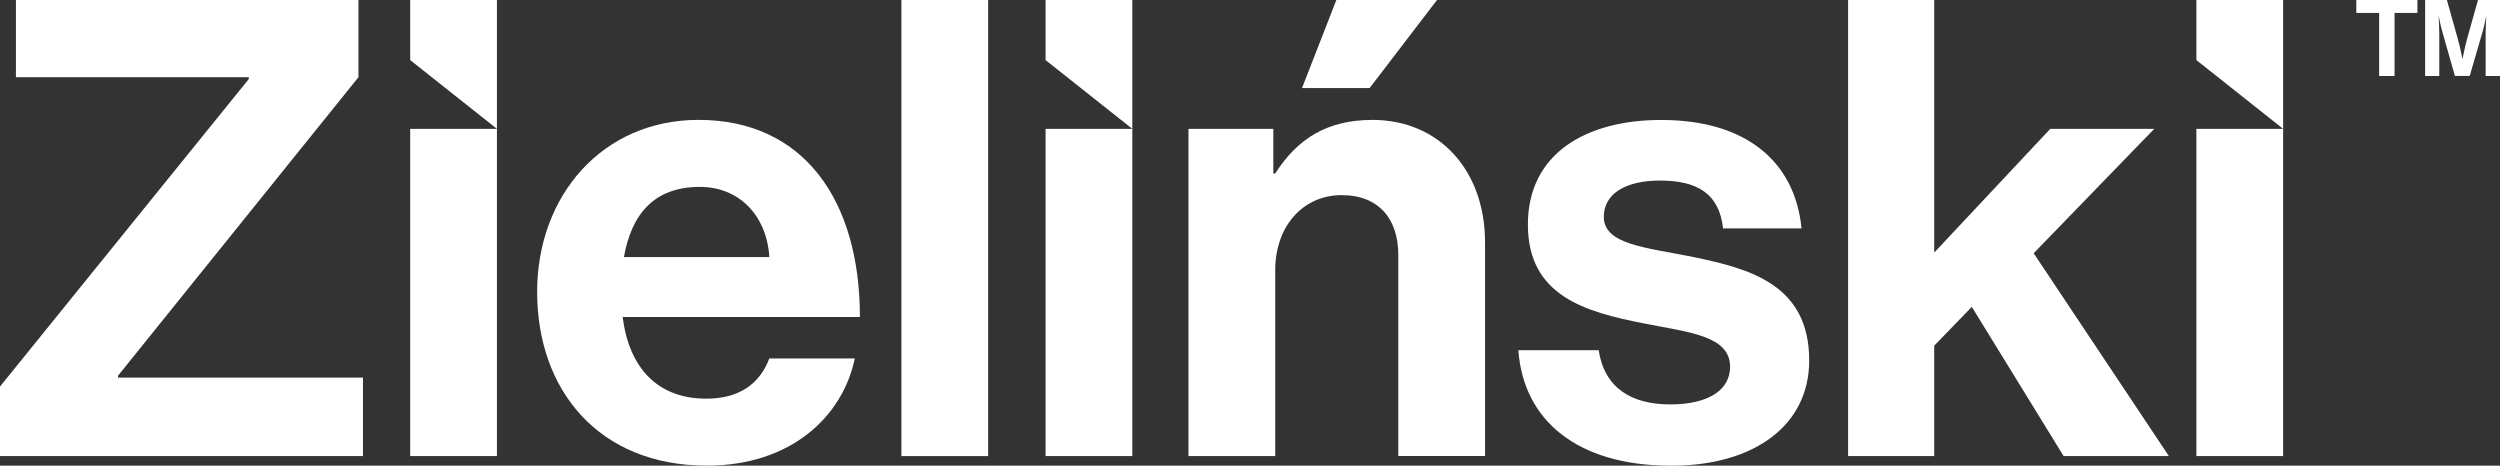 <?xml version="1.0" encoding="UTF-8"?>
<svg id="Warstwa_2" data-name="Warstwa 2" xmlns="http://www.w3.org/2000/svg" viewBox="0 0 592.04 110.27">
  <rect x="0" y="0" width="592.04" height="110.27" fill="#333333" stroke="none"/>
  <defs>
    <style>
      .cls-1 {
        fill: #fff;
        stroke-width: 0px;
      }
    </style>
  </defs>
  <g id="Warstwa_1-2" data-name="Warstwa 1">
    <g>
      <path class="cls-1" d="M0,91.54L58.91,18.73v-.45H3.77V0h81.12v18.28L27.95,88.97v.45h58.01v18.58H0v-16.46Z"/>
      <path class="cls-1" d="M97.14,0h20.54v30.51l-20.54-16.28V0ZM97.14,30.51h20.54v77.49h-20.54V30.51Z"/>
      <path class="cls-1" d="M127.2,69.18c0-22.96,15.56-40.79,38.22-40.79,24.92,0,38.22,19.03,38.22,46.68h-56.19c1.51,11.93,8.16,19.34,19.79,19.34,8,0,12.69-3.62,14.95-9.52h20.24c-2.87,13.75-15.11,25.38-35.04,25.38-25.68,0-40.18-17.98-40.18-41.09ZM147.75,60.88h34.44c-.61-9.82-7.1-16.62-16.47-16.62-10.88,0-16.16,6.5-17.97,16.62Z"/>
      <path class="cls-1" d="M213.47,0h20.54v108.01h-20.54V0Z"/>
      <path class="cls-1" d="M247.61,0h20.54v30.51l-20.54-16.28V0ZM247.61,30.51h20.54v77.49h-20.54V30.51Z"/>
      <path class="cls-1" d="M359.56,82.93h19.03c1.36,8.91,7.7,12.84,16.92,12.84s14.2-3.48,14.2-8.91c0-7.4-9.82-8.16-20.39-10.27-13.9-2.72-27.49-6.49-27.49-23.41s13.9-24.77,31.57-24.77c20.39,0,31.72,10.12,33.23,25.68h-18.58c-.91-8.31-6.19-11.33-14.95-11.33-8,0-13.29,3.02-13.29,8.61,0,6.65,10.27,7.25,21.3,9.52,12.99,2.72,27.34,6.34,27.34,24.47,0,15.56-13.29,24.93-32.63,24.93-22.51,0-35.05-10.88-36.25-27.34Z"/>
      <path class="cls-1" d="M466.96,72.66l-8.91,9.21v26.13h-20.39V0h20.39v59.82l27.49-29.31h24.62l-28.55,29.46,32.02,48.04h-24.93l-21.75-35.35Z"/>
      <path class="cls-1" d="M520.14,0h20.54v30.51l-20.54-16.28V0ZM520.14,30.51h20.54v77.49h-20.54V30.51Z"/>
      <g>
        <path class="cls-1" d="M324.95,28.4c-10.57,0-17.67,4.38-22.96,12.69h-.45v-10.58h-20.09v77.49h20.54v-43.96c0-10.57,6.65-17.83,15.71-17.83s13.44,5.89,13.44,14.2v47.58h20.54v-50.6c0-16.92-10.72-29-26.74-29Z"/>
        <polygon class="cls-1" points="340.31 0 316.47 0 308.34 20.85 324.35 20.85 340.31 0"/>
      </g>
    </g>
    <g>
      <path class="cls-1" d="M558,0h14.48v3.07h-5.41v14.93h-3.65V3.07h-5.41V0Z"/>
      <path class="cls-1" d="M574.32,0h5.14l2.54,9.04c.63,2.27,1.13,4.86,1.13,4.86h.05s.48-2.59,1.11-4.86l2.54-9.04h5.21v18h-3.4V7.68c0-1.46.15-3.73.15-3.73h-.05s-.4,2.11-.78,3.42l-3.1,10.62h-3.5l-3.02-10.62c-.38-1.31-.78-3.42-.78-3.42h-.05s.15,2.27.15,3.73v10.32h-3.35V0Z"/>
    </g>
  </g>
</svg>